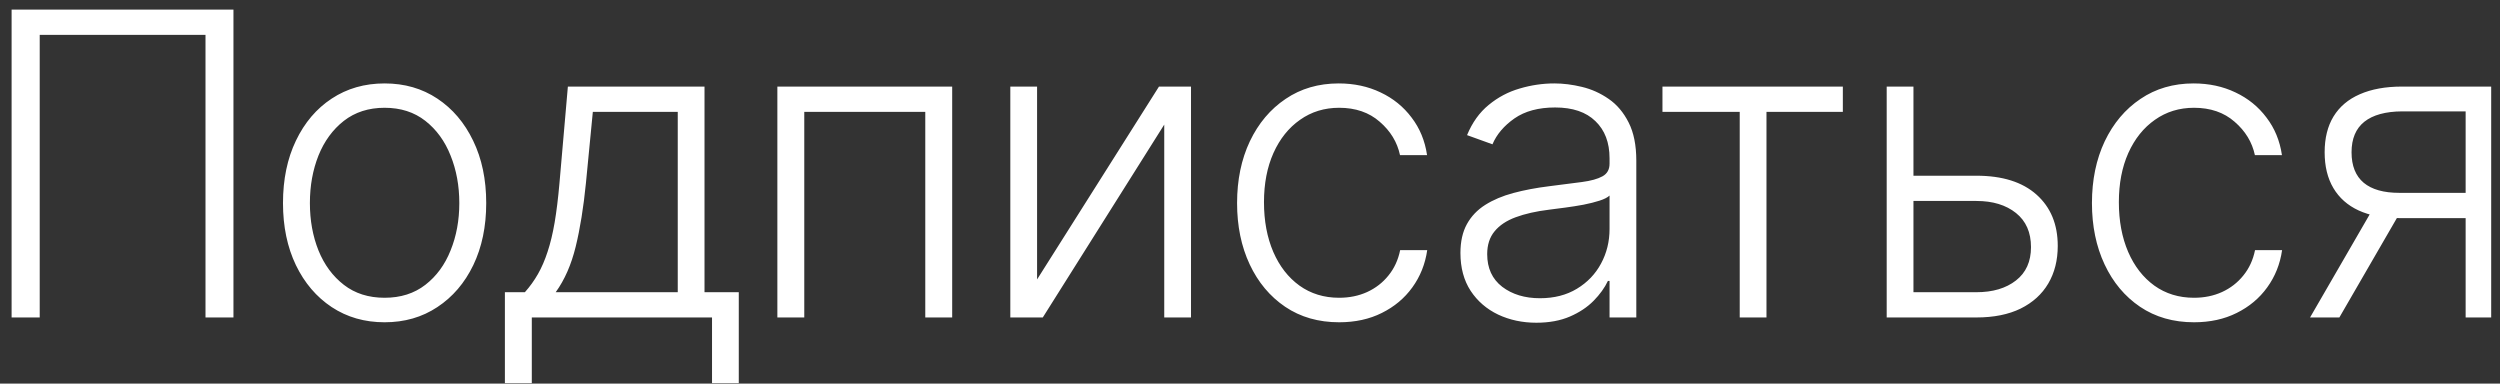 <?xml version="1.0" encoding="UTF-8"?> <svg xmlns="http://www.w3.org/2000/svg" width="189" height="29" viewBox="0 0 189 29" fill="none"><rect x="0" y="0" width="189" height="29" fill="#333333" stroke="none"/><path d="M17.649 0.727V24H15.536V2.636H3.002V24H0.877V0.727H17.649ZM29.076 24.364C27.568 24.364 26.235 23.981 25.076 23.216C23.924 22.451 23.023 21.394 22.371 20.046C21.72 18.689 21.394 17.125 21.394 15.352C21.394 13.564 21.72 11.992 22.371 10.636C23.023 9.273 23.924 8.212 25.076 7.455C26.235 6.689 27.568 6.307 29.076 6.307C30.583 6.307 31.913 6.689 33.064 7.455C34.216 8.22 35.117 9.28 35.769 10.636C36.428 11.992 36.758 13.564 36.758 15.352C36.758 17.125 36.432 18.689 35.78 20.046C35.129 21.394 34.224 22.451 33.064 23.216C31.913 23.981 30.583 24.364 29.076 24.364ZM29.076 22.511C30.288 22.511 31.314 22.186 32.155 21.534C32.996 20.883 33.633 20.015 34.064 18.932C34.504 17.849 34.724 16.655 34.724 15.352C34.724 14.049 34.504 12.852 34.064 11.761C33.633 10.671 32.996 9.795 32.155 9.136C31.314 8.477 30.288 8.148 29.076 8.148C27.871 8.148 26.845 8.477 25.996 9.136C25.155 9.795 24.515 10.671 24.076 11.761C23.644 12.852 23.428 14.049 23.428 15.352C23.428 16.655 23.644 17.849 24.076 18.932C24.515 20.015 25.155 20.883 25.996 21.534C26.837 22.186 27.864 22.511 29.076 22.511ZM38.17 28.966V22.091H39.681C40.06 21.667 40.389 21.208 40.67 20.716C40.95 20.224 41.193 19.663 41.397 19.034C41.609 18.398 41.787 17.659 41.931 16.818C42.075 15.97 42.196 14.981 42.295 13.852L42.931 6.545H53.261V22.091H55.852V28.966H53.829V24H40.204V28.966H38.17ZM42.011 22.091H51.238V8.455H44.818L44.295 13.852C44.113 15.686 43.855 17.284 43.522 18.648C43.189 20.011 42.685 21.159 42.011 22.091ZM58.769 24V6.545H71.985V24H69.951V8.455H60.803V24H58.769ZM78.403 21.125L87.619 6.545H90.04V24H88.017V9.42L78.835 24H76.38V6.545H78.403V21.125ZM101.239 24.364C99.678 24.364 98.318 23.974 97.159 23.193C96.008 22.413 95.114 21.345 94.477 19.989C93.841 18.633 93.523 17.087 93.523 15.352C93.523 13.602 93.845 12.046 94.489 10.682C95.14 9.318 96.042 8.25 97.193 7.477C98.345 6.697 99.682 6.307 101.205 6.307C102.371 6.307 103.428 6.534 104.375 6.989C105.322 7.436 106.102 8.068 106.716 8.886C107.337 9.697 107.727 10.644 107.886 11.727H105.841C105.629 10.742 105.117 9.902 104.307 9.205C103.504 8.5 102.481 8.148 101.239 8.148C100.125 8.148 99.14 8.451 98.284 9.057C97.428 9.655 96.758 10.492 96.273 11.568C95.796 12.636 95.557 13.875 95.557 15.284C95.557 16.701 95.792 17.954 96.261 19.046C96.731 20.129 97.39 20.977 98.239 21.591C99.095 22.204 100.095 22.511 101.239 22.511C102.011 22.511 102.716 22.367 103.352 22.079C103.996 21.784 104.534 21.367 104.966 20.829C105.405 20.292 105.701 19.651 105.852 18.909H107.898C107.746 19.962 107.371 20.901 106.773 21.727C106.182 22.546 105.413 23.189 104.466 23.659C103.527 24.129 102.451 24.364 101.239 24.364ZM116.148 24.398C115.095 24.398 114.133 24.193 113.262 23.784C112.39 23.367 111.697 22.769 111.182 21.989C110.667 21.201 110.409 20.246 110.409 19.125C110.409 18.261 110.572 17.534 110.898 16.943C111.224 16.352 111.686 15.867 112.284 15.489C112.883 15.11 113.591 14.811 114.409 14.591C115.228 14.371 116.129 14.201 117.114 14.079C118.091 13.958 118.917 13.852 119.591 13.761C120.273 13.671 120.792 13.527 121.148 13.329C121.504 13.133 121.682 12.814 121.682 12.375V11.966C121.682 10.777 121.326 9.841 120.614 9.159C119.909 8.47 118.894 8.125 117.568 8.125C116.311 8.125 115.284 8.402 114.489 8.955C113.701 9.508 113.148 10.159 112.83 10.909L110.909 10.216C111.303 9.261 111.849 8.5 112.546 7.932C113.243 7.356 114.023 6.943 114.887 6.693C115.75 6.436 116.625 6.307 117.512 6.307C118.178 6.307 118.871 6.394 119.591 6.568C120.318 6.742 120.993 7.045 121.614 7.477C122.235 7.902 122.739 8.496 123.125 9.261C123.512 10.019 123.705 10.981 123.705 12.148V24H121.682V21.239H121.557C121.315 21.754 120.955 22.254 120.478 22.739C120 23.224 119.402 23.621 118.682 23.932C117.962 24.242 117.118 24.398 116.148 24.398ZM116.421 22.546C117.496 22.546 118.428 22.307 119.216 21.829C120.004 21.352 120.61 20.72 121.034 19.932C121.466 19.136 121.682 18.261 121.682 17.307V14.784C121.531 14.928 121.277 15.057 120.921 15.171C120.572 15.284 120.167 15.386 119.705 15.477C119.25 15.561 118.796 15.633 118.341 15.693C117.887 15.754 117.478 15.807 117.114 15.852C116.129 15.973 115.288 16.163 114.591 16.421C113.894 16.678 113.36 17.034 112.989 17.489C112.618 17.936 112.432 18.511 112.432 19.216C112.432 20.276 112.811 21.099 113.568 21.682C114.326 22.258 115.277 22.546 116.421 22.546ZM125.682 8.455V6.545H139.319V8.455H133.546V24H131.523V8.455H125.682ZM144.316 13.284H149.418C151.38 13.284 152.896 13.761 153.964 14.716C155.032 15.671 155.566 16.962 155.566 18.591C155.566 19.674 155.327 20.621 154.85 21.432C154.373 22.242 153.676 22.875 152.759 23.329C151.843 23.776 150.729 24 149.418 24H142.634V6.545H144.657V22.091H149.418C150.653 22.091 151.649 21.796 152.407 21.204C153.165 20.614 153.543 19.773 153.543 18.682C153.543 17.568 153.165 16.708 152.407 16.102C151.649 15.496 150.653 15.193 149.418 15.193H144.316V13.284ZM165.867 24.364C164.307 24.364 162.947 23.974 161.788 23.193C160.636 22.413 159.742 21.345 159.106 19.989C158.47 18.633 158.151 17.087 158.151 15.352C158.151 13.602 158.473 12.046 159.117 10.682C159.769 9.318 160.67 8.25 161.822 7.477C162.973 6.697 164.311 6.307 165.833 6.307C167 6.307 168.057 6.534 169.004 6.989C169.951 7.436 170.731 8.068 171.345 8.886C171.966 9.697 172.356 10.644 172.515 11.727H170.47C170.258 10.742 169.746 9.902 168.936 9.205C168.133 8.5 167.11 8.148 165.867 8.148C164.754 8.148 163.769 8.451 162.913 9.057C162.057 9.655 161.386 10.492 160.901 11.568C160.424 12.636 160.186 13.875 160.186 15.284C160.186 16.701 160.42 17.954 160.89 19.046C161.36 20.129 162.019 20.977 162.867 21.591C163.723 22.204 164.723 22.511 165.867 22.511C166.64 22.511 167.345 22.367 167.981 22.079C168.625 21.784 169.163 21.367 169.595 20.829C170.034 20.292 170.33 19.651 170.481 18.909H172.526C172.375 19.962 172 20.901 171.401 21.727C170.811 22.546 170.042 23.189 169.095 23.659C168.155 24.129 167.08 24.364 165.867 24.364ZM186.402 24V8.42H181.595C180.345 8.428 179.394 8.689 178.743 9.205C178.099 9.72 177.777 10.489 177.777 11.511C177.777 12.534 178.084 13.303 178.697 13.818C179.311 14.326 180.205 14.579 181.379 14.579H186.97V16.489H181.379C180.174 16.489 179.152 16.296 178.311 15.909C177.477 15.523 176.841 14.958 176.402 14.216C175.962 13.473 175.743 12.572 175.743 11.511C175.743 10.443 175.966 9.542 176.413 8.807C176.868 8.064 177.53 7.504 178.402 7.125C179.28 6.739 180.345 6.545 181.595 6.545H188.334V24H186.402ZM174.64 24L179.663 15.318H181.879L176.856 24H174.64Z" fill="white"></path></svg> 